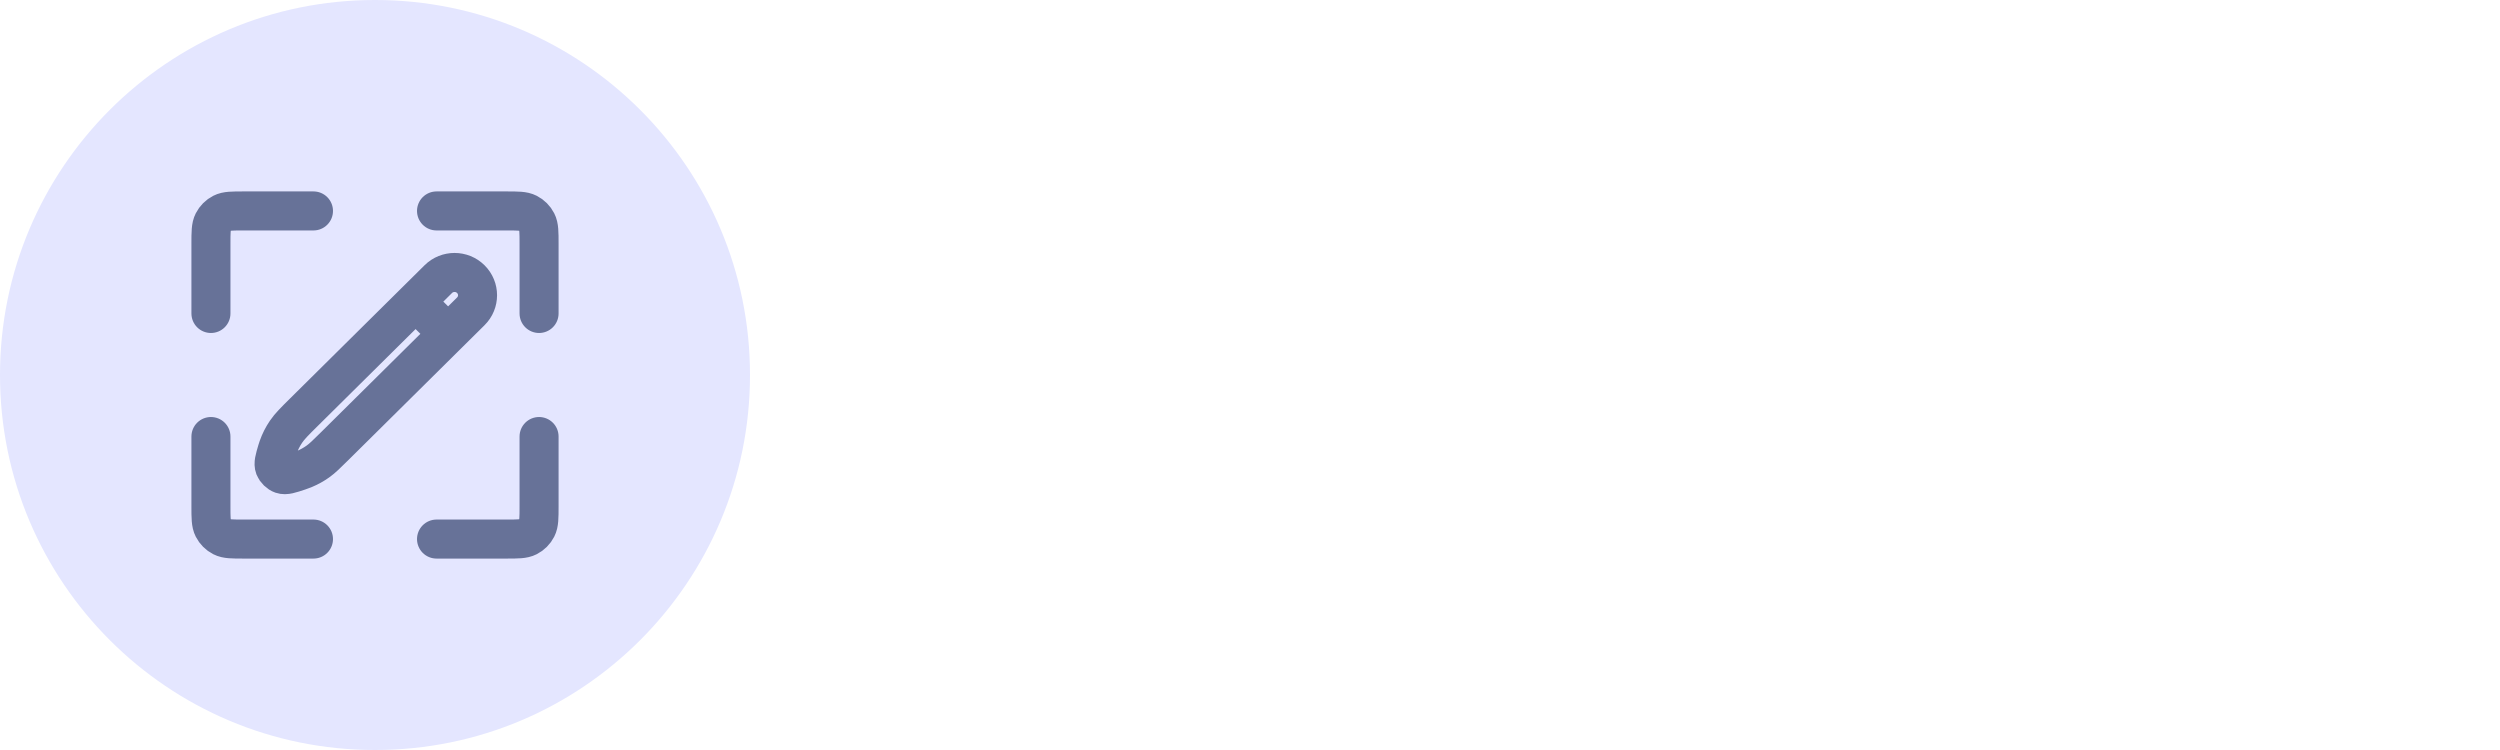 <?xml version="1.0" encoding="UTF-8"?>
<svg xmlns="http://www.w3.org/2000/svg" width="400" height="120" viewBox="0 0 400 120" fill="none">
  <path d="M60 120C93.137 120 120 93.137 120 60C120 26.863 93.137 0 60 0C26.863 0 0 26.863 0 60C0 93.137 26.863 120 60 120Z" fill="#E4E6FF"></path>
  <path d="M33.75 50.156V39C33.75 37.162 33.75 36.244 34.108 35.542C34.422 34.924 34.924 34.422 35.542 34.108C36.244 33.75 37.162 33.75 39 33.75H50.156M33.75 69.844V81C33.75 82.838 33.75 83.756 34.108 84.458C34.422 85.076 34.924 85.578 35.542 85.892C36.244 86.25 37.162 86.25 39 86.25H50.156M69.844 33.75H81C82.838 33.75 83.756 33.75 84.458 34.108C85.076 34.422 85.578 34.924 85.892 35.542C86.25 36.244 86.25 37.162 86.25 39V50.156M86.25 69.844V81C86.25 82.838 86.25 83.756 85.892 84.458C85.578 85.076 85.076 85.578 84.458 85.892C83.756 86.25 82.838 86.25 81 86.25H69.844M66.499 48.254L71.695 53.416M48.676 65.904L70.126 44.661C71.563 43.238 73.892 43.238 75.329 44.661C76.766 46.085 76.766 48.393 75.329 49.816L53.548 71.386C52.24 72.682 51.585 73.33 50.844 73.855C50.186 74.321 49.479 74.714 48.734 75.027C48.454 75.145 48.169 75.251 47.88 75.348C46.417 75.837 45.686 76.082 45.084 75.875C44.618 75.715 44.121 75.235 43.944 74.774C43.716 74.18 43.925 73.473 44.344 72.058C44.39 71.9 44.441 71.743 44.496 71.588C44.807 70.7 45.233 69.857 45.763 69.077C46.359 68.199 47.131 67.434 48.676 65.904Z" stroke="#677298" stroke-width="6.244" stroke-linecap="round" stroke-linejoin="round"></path>
</svg>
